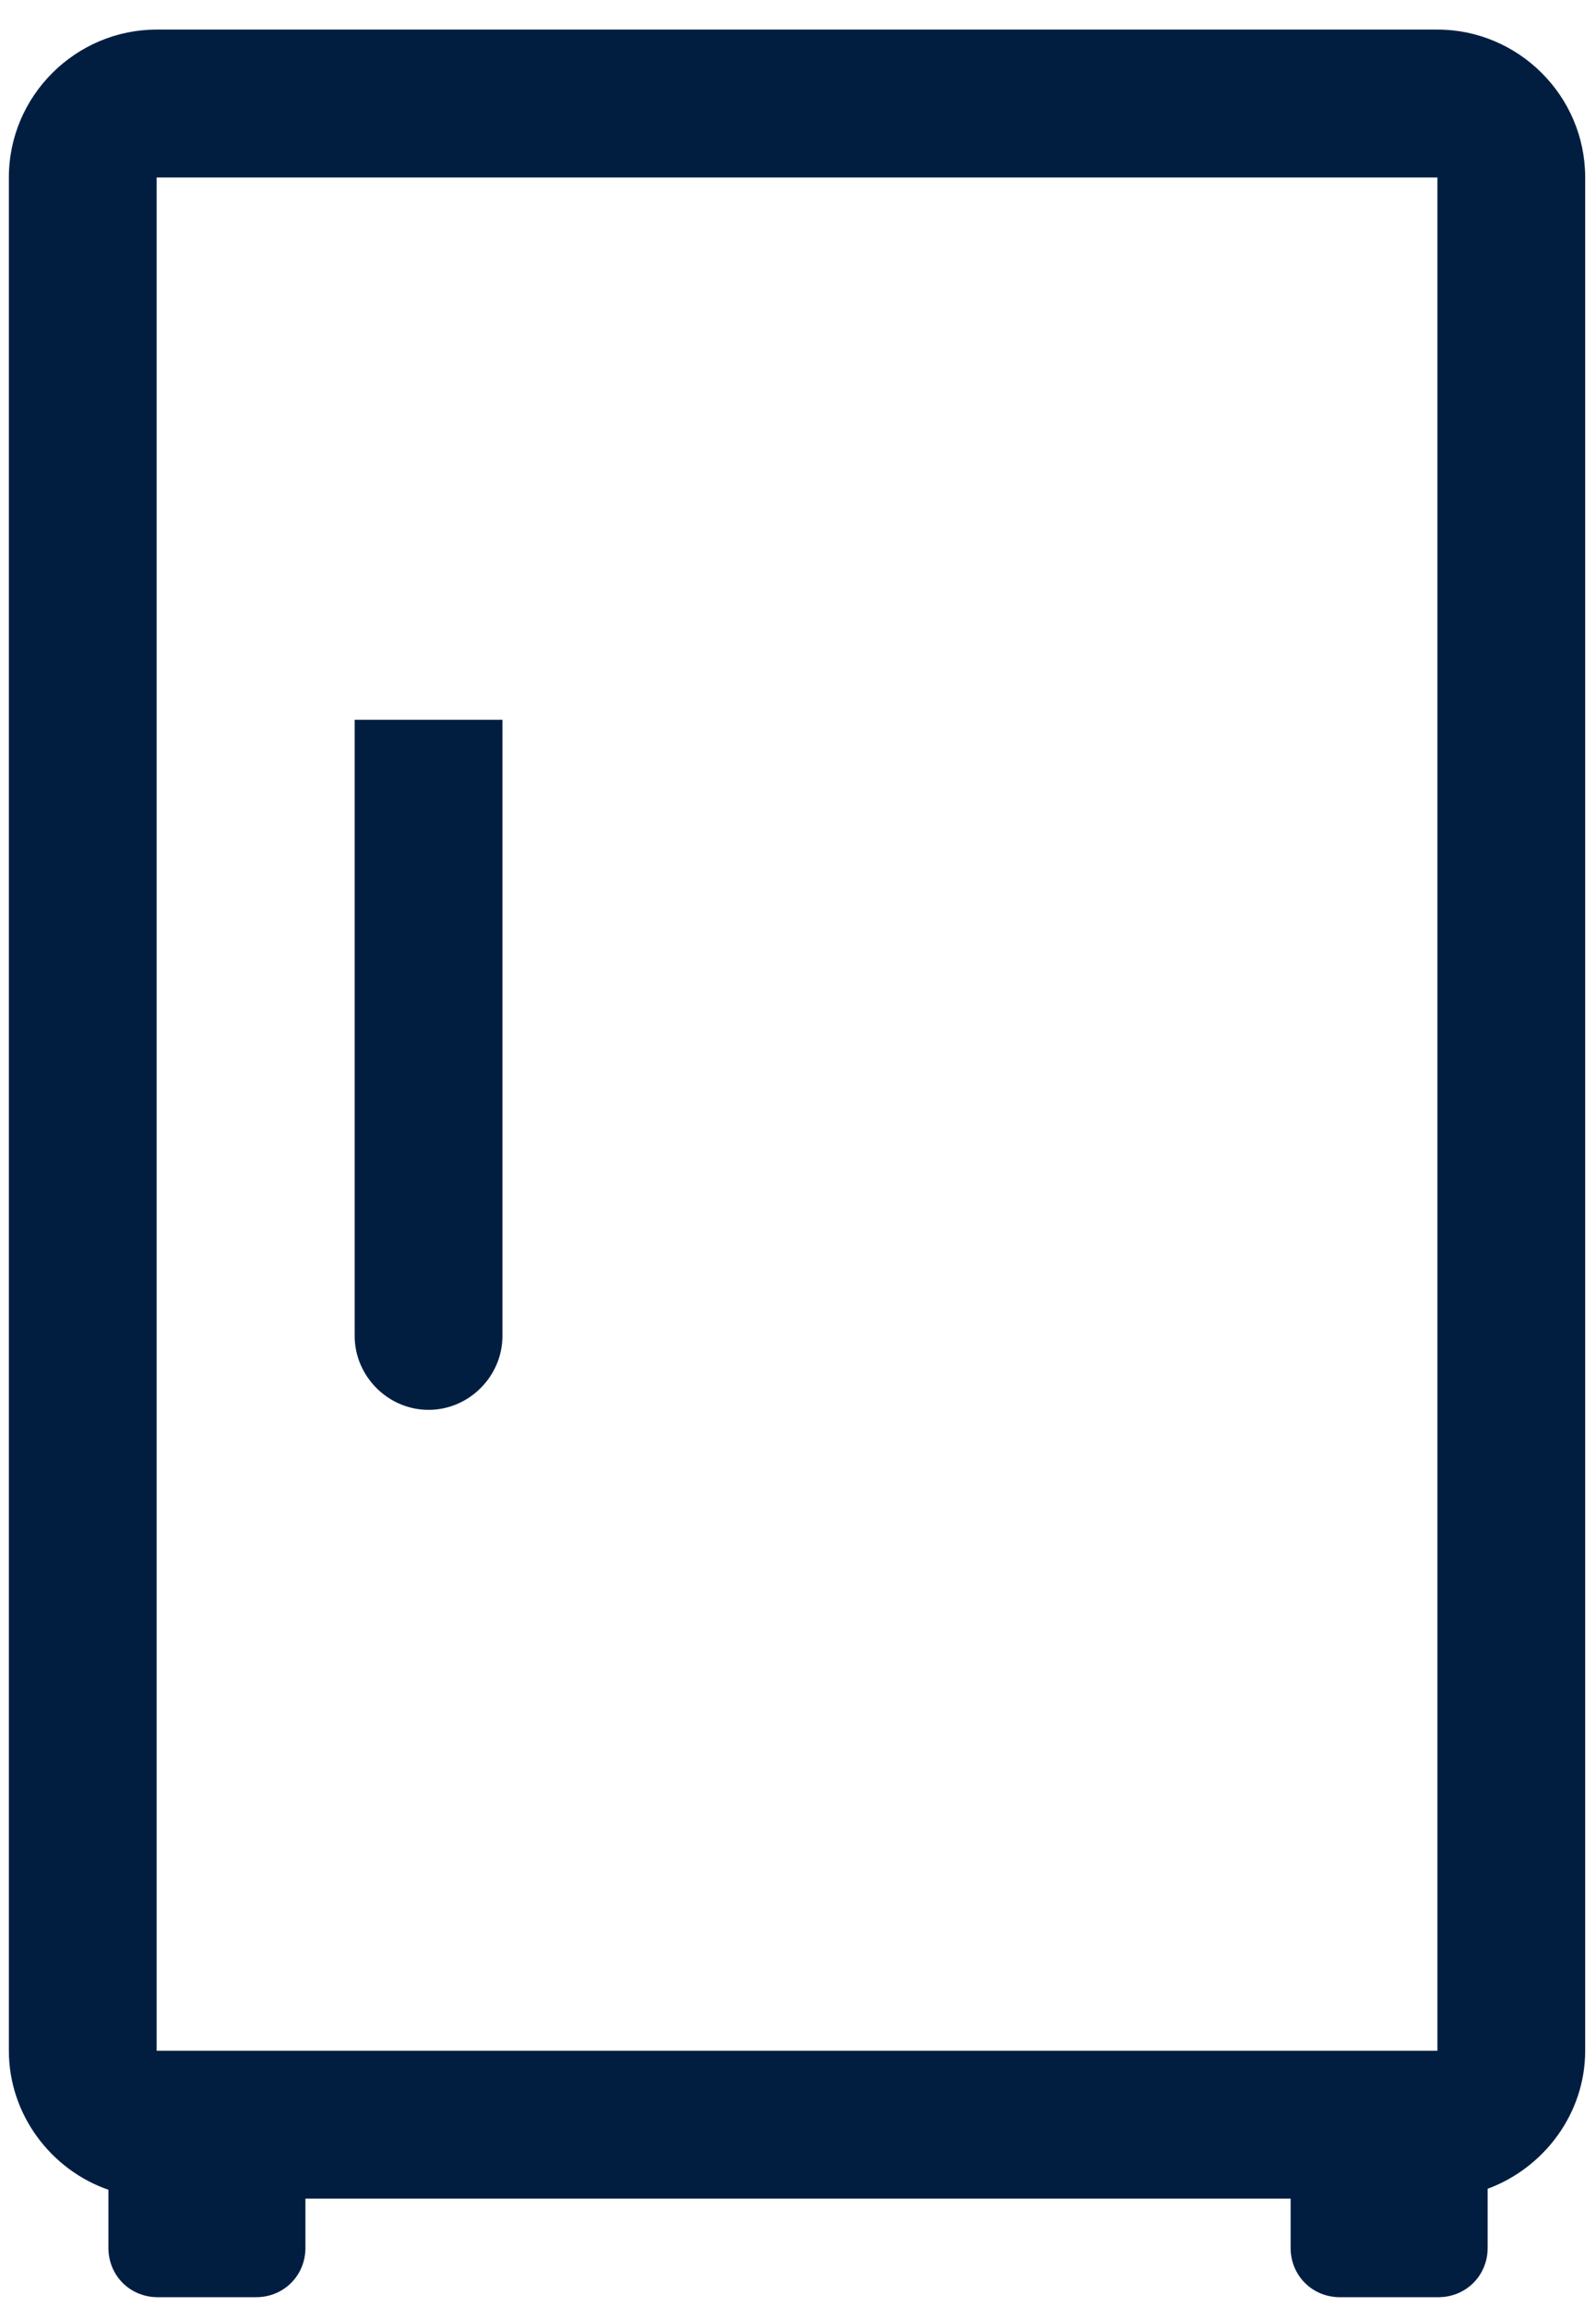 <svg width="27" height="39" viewBox="0 0 27 39" fill="none" xmlns="http://www.w3.org/2000/svg">
<path d="M8.5 12.167H6V22.583C6 23.267 6.567 23.833 7.25 23.833C7.934 23.833 8.5 23.267 8.5 22.583V12.167ZM24.317 0.5H2.65C1.284 0.5 0.15 1.617 0.15 3V34.667C0.15 35.75 0.867 36.683 1.834 37.017V38C1.834 38.467 2.2 38.833 2.667 38.833H4.334C4.8 38.833 5.167 38.467 5.167 38V37.167H21.834V38C21.834 38.467 22.2 38.833 22.667 38.833H24.334C24.8 38.833 25.167 38.467 25.167 38V37C26.117 36.65 26.817 35.733 26.817 34.667V3C26.817 1.617 25.684 0.5 24.317 0.5ZM24.317 34.667H2.65V3H24.317V34.667Z" fill="#011E41"/>
</svg>
